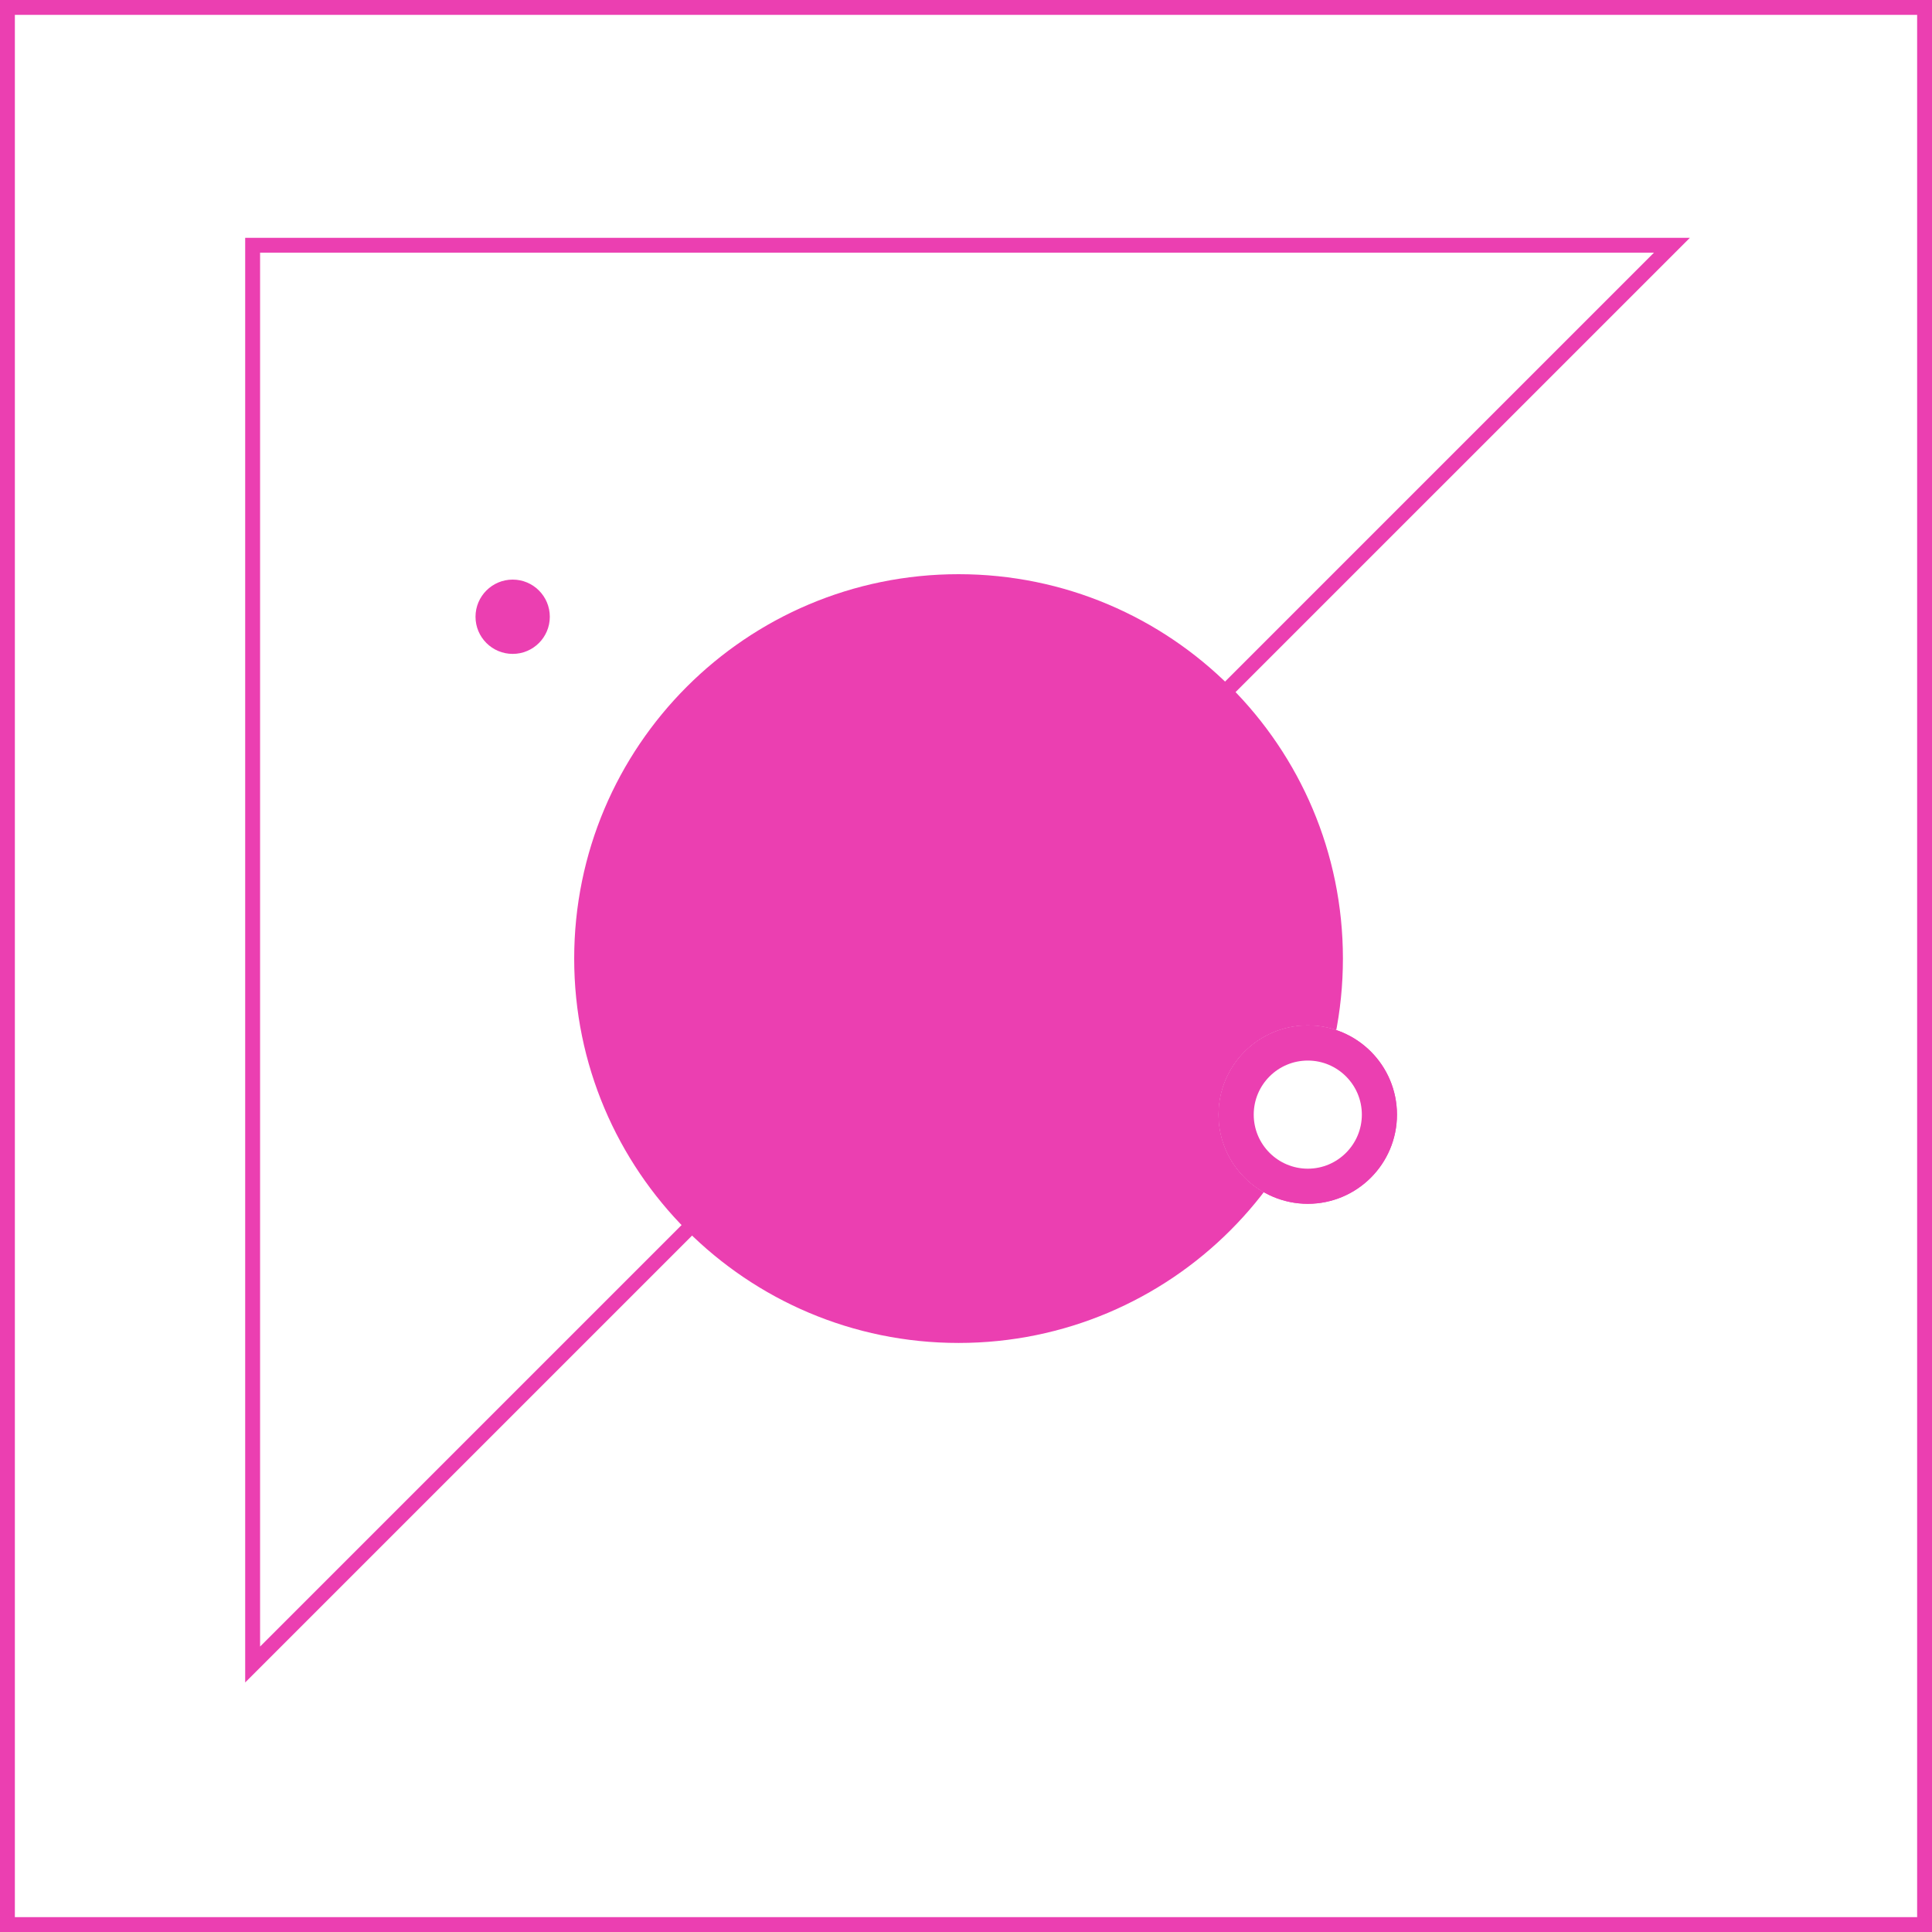 <svg width="55" height="55" viewBox="0 0 55 55" fill="none" xmlns="http://www.w3.org/2000/svg">
<rect x="0" y="0" width="55" height="55" fill="#333333" stroke="none"/>
<g clip-path="url(#clip0_16388_1245)">
<rect width="55" height="55" fill="white"/>
<path fill-rule="evenodd" clip-rule="evenodd" d="M54.577 0.423H0.423V54.577H54.577V0.423ZM0 0V55H55V0H0Z" fill="#EB3FB1"/>
<path fill-rule="evenodd" clip-rule="evenodd" d="M6.98 6.77H48.107L6.98 47.896V6.77ZM7.404 46.874L47.085 7.193H7.404V46.874Z" fill="#EB3FB1"/>
<path d="M27.288 16.846C33.055 16.846 37.73 21.521 37.73 27.289C37.73 33.056 33.055 37.731 27.288 37.731C21.521 37.731 16.846 33.056 16.846 27.289C16.846 21.521 21.521 16.846 27.288 16.846Z" fill="#EB3FB1" stroke="#EB3FB1"/>
<path d="M15.652 17.558C15.652 18.142 15.179 18.615 14.595 18.615C14.011 18.615 13.537 18.142 13.537 17.558C13.537 16.974 14.011 16.5 14.595 16.5C15.179 16.5 15.652 16.974 15.652 17.558Z" fill="#EB3FB1"/>
<path d="M39.768 31.731C39.768 33.133 38.632 34.269 37.23 34.269C35.828 34.269 34.691 33.133 34.691 31.731C34.691 30.329 35.828 29.192 37.23 29.192C38.632 29.192 39.768 30.329 39.768 31.731Z" fill="white"/>
<path d="M37.23 29.692C38.355 29.692 39.268 30.605 39.269 31.73C39.269 32.856 38.355 33.77 37.23 33.77C36.104 33.769 35.191 32.856 35.191 31.73C35.192 30.605 36.104 29.693 37.23 29.692Z" fill="white" stroke="#EB3FB1"/>
<path fill-rule="evenodd" clip-rule="evenodd" d="M37.23 33.846C38.398 33.846 39.345 32.899 39.345 31.731C39.345 30.562 38.398 29.616 37.23 29.616C36.062 29.616 35.114 30.562 35.114 31.731C35.114 32.899 36.062 33.846 37.23 33.846ZM39.768 31.731C39.768 33.133 38.632 34.269 37.23 34.269C35.828 34.269 34.691 33.133 34.691 31.731C34.691 30.329 35.828 29.192 37.23 29.192C38.632 29.192 39.768 30.329 39.768 31.731Z" fill="#EB3FB1"/>
</g>
<defs>
<clipPath id="clip0_16388_1245">
<rect width="55" height="55" fill="white"/>
</clipPath>
</defs>
</svg>
